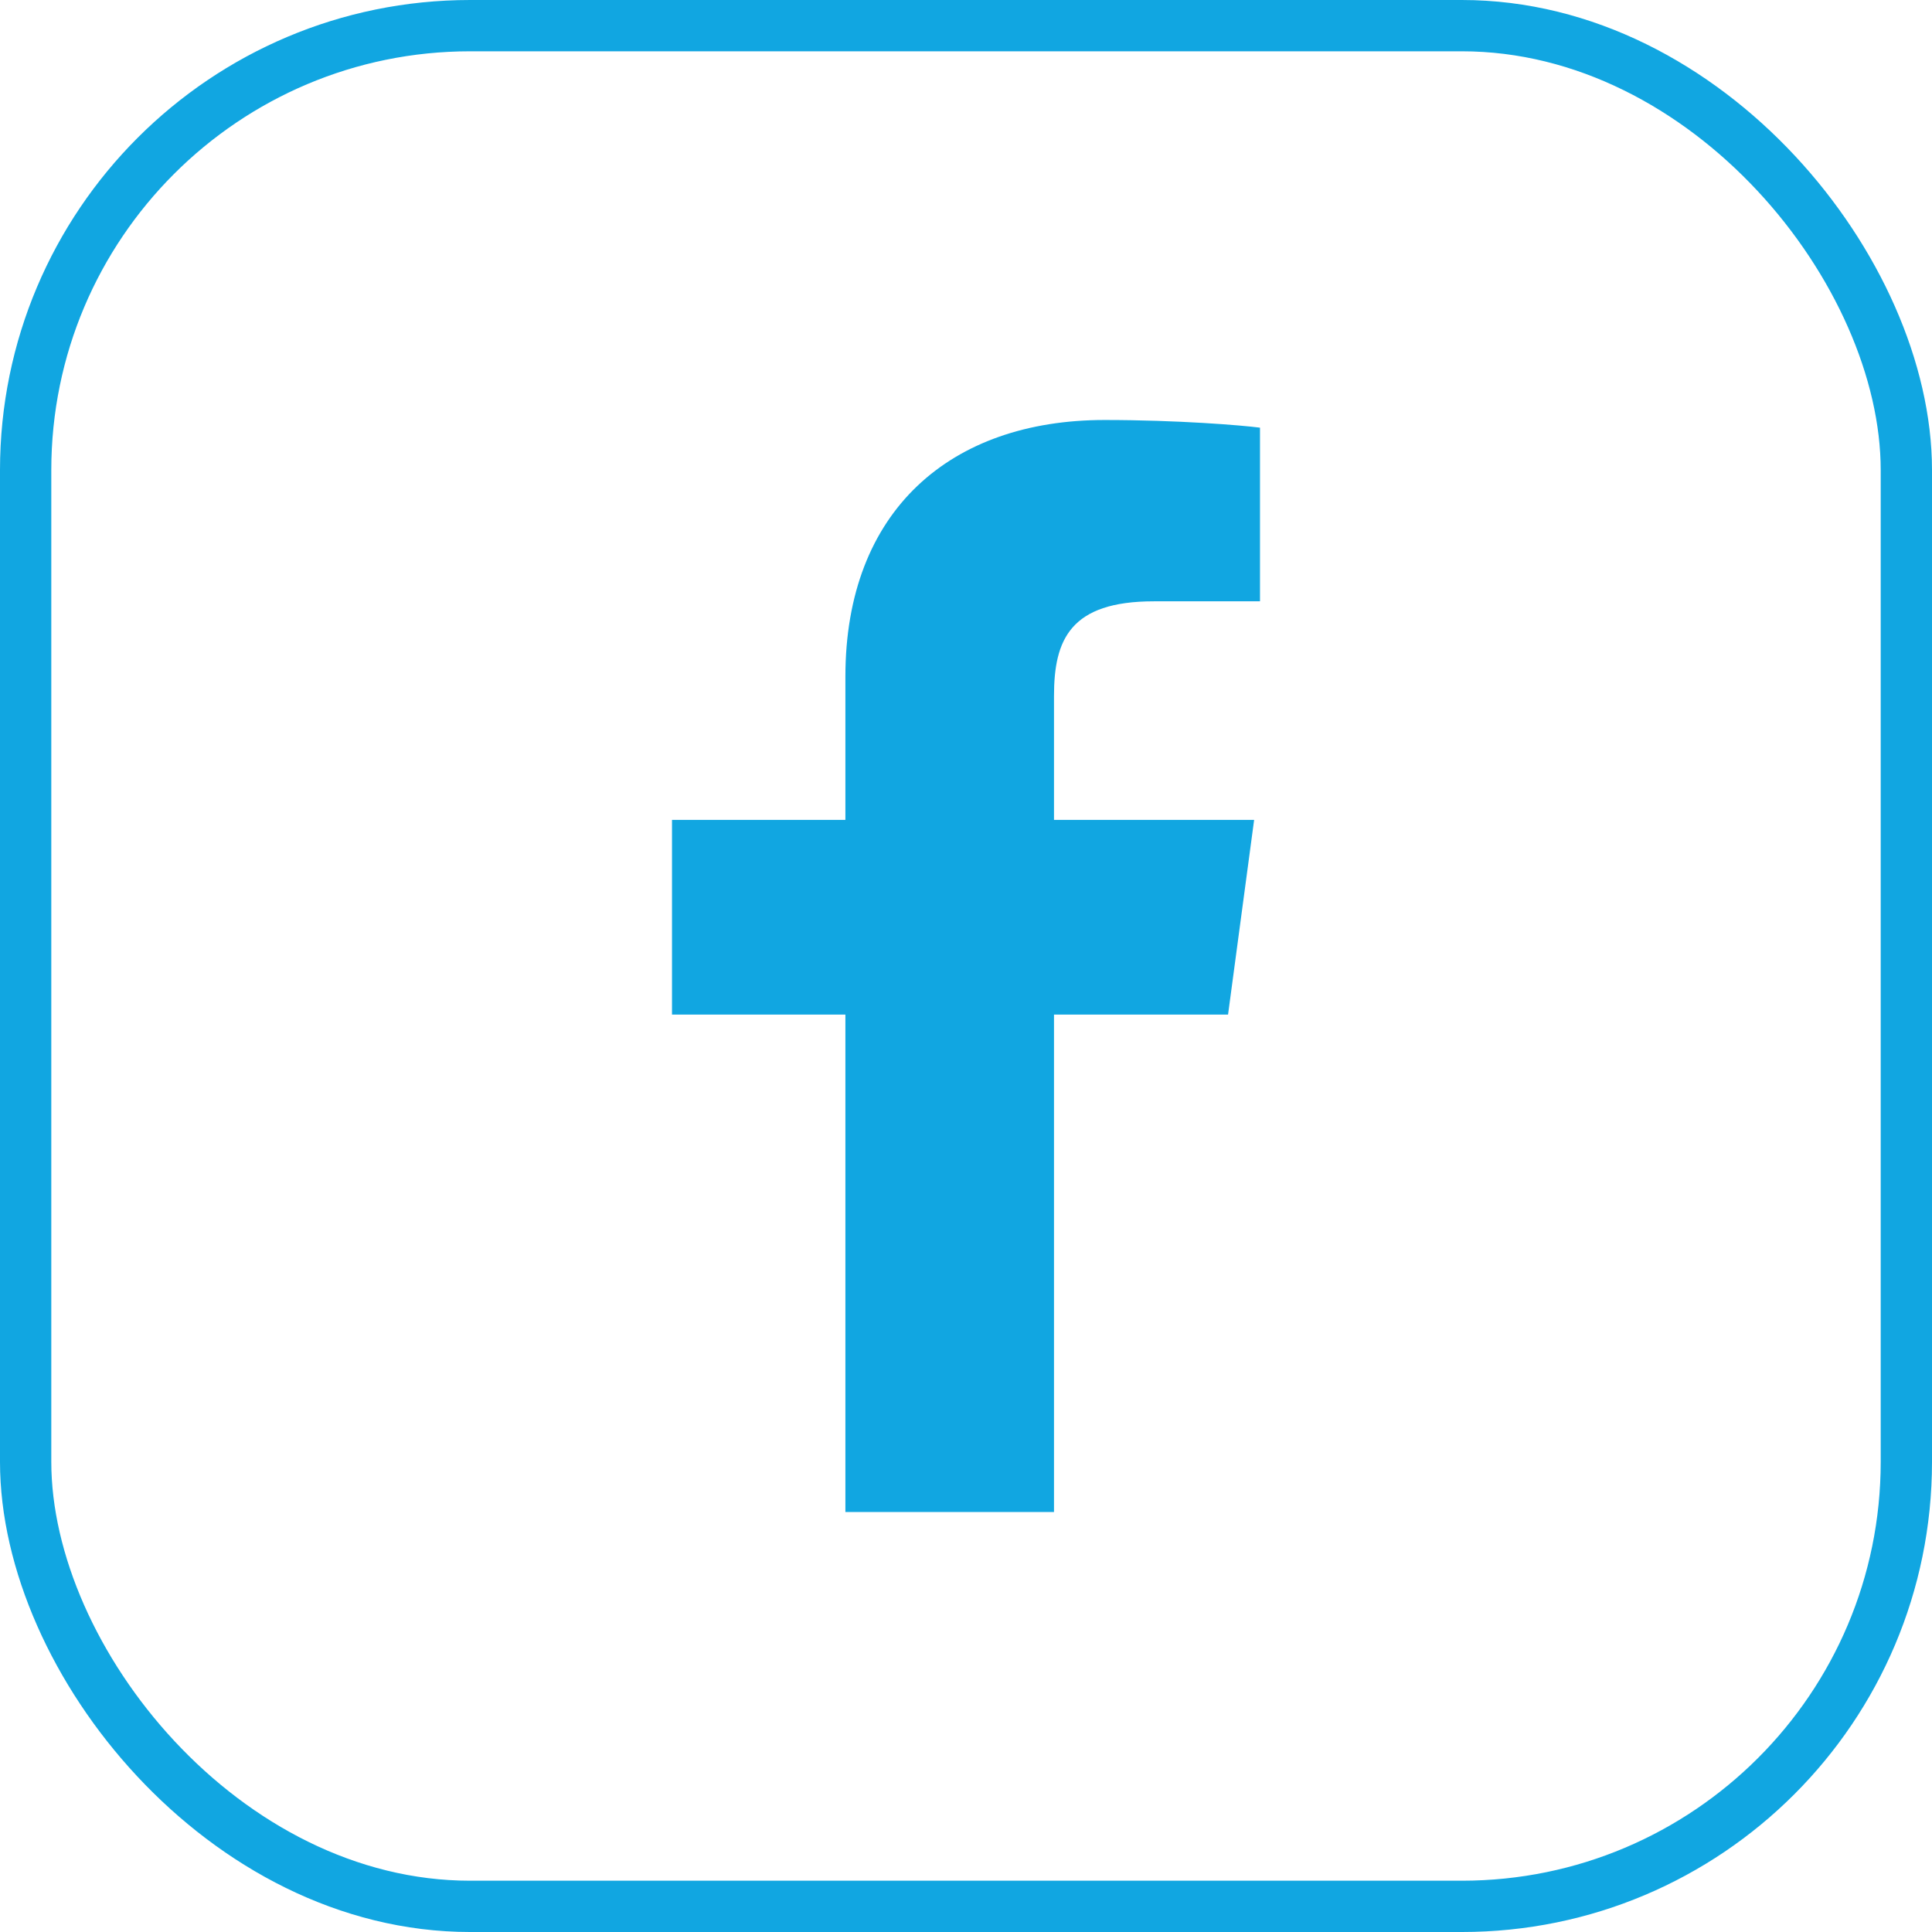 <?xml version="1.0" encoding="UTF-8"?>
<svg width="113px" height="113px" viewBox="0 0 113 113" version="1.1" xmlns="http://www.w3.org/2000/svg" xmlns:xlink="http://www.w3.org/1999/xlink">
    <title>Facebook</title>
    <g id="Media" stroke="none" stroke-width="1" fill="none" fill-rule="evenodd">
        <g id="Avelo-Unveiled" transform="translate(-403, -4816)">
            <g id="Facebook" transform="translate(403, 4816)">
                <rect id="Rectangle" stroke="#11A6E1" stroke-width="3" x="1.5" y="1.5" width="110" height="110" rx="26"></rect>
                <path d="M61.647,88.435 L61.647,59.341 L71.827,59.341 L73.352,47.954 L61.647,47.954 L61.647,40.701 C61.647,37.412 62.595,35.17 67.491,35.17 L73.696,35.168 L73.696,25.013 C72.616,24.874 68.912,24.565 64.603,24.565 C55.606,24.565 49.446,29.856 49.446,39.573 L49.446,47.954 L39.304,47.954 L39.304,59.341 L49.446,59.341 L49.446,88.435 L61.647,88.435 Z" id="Fill-1" fill="#11A6E1"></path>
            </g>
        </g>
    </g>
</svg>